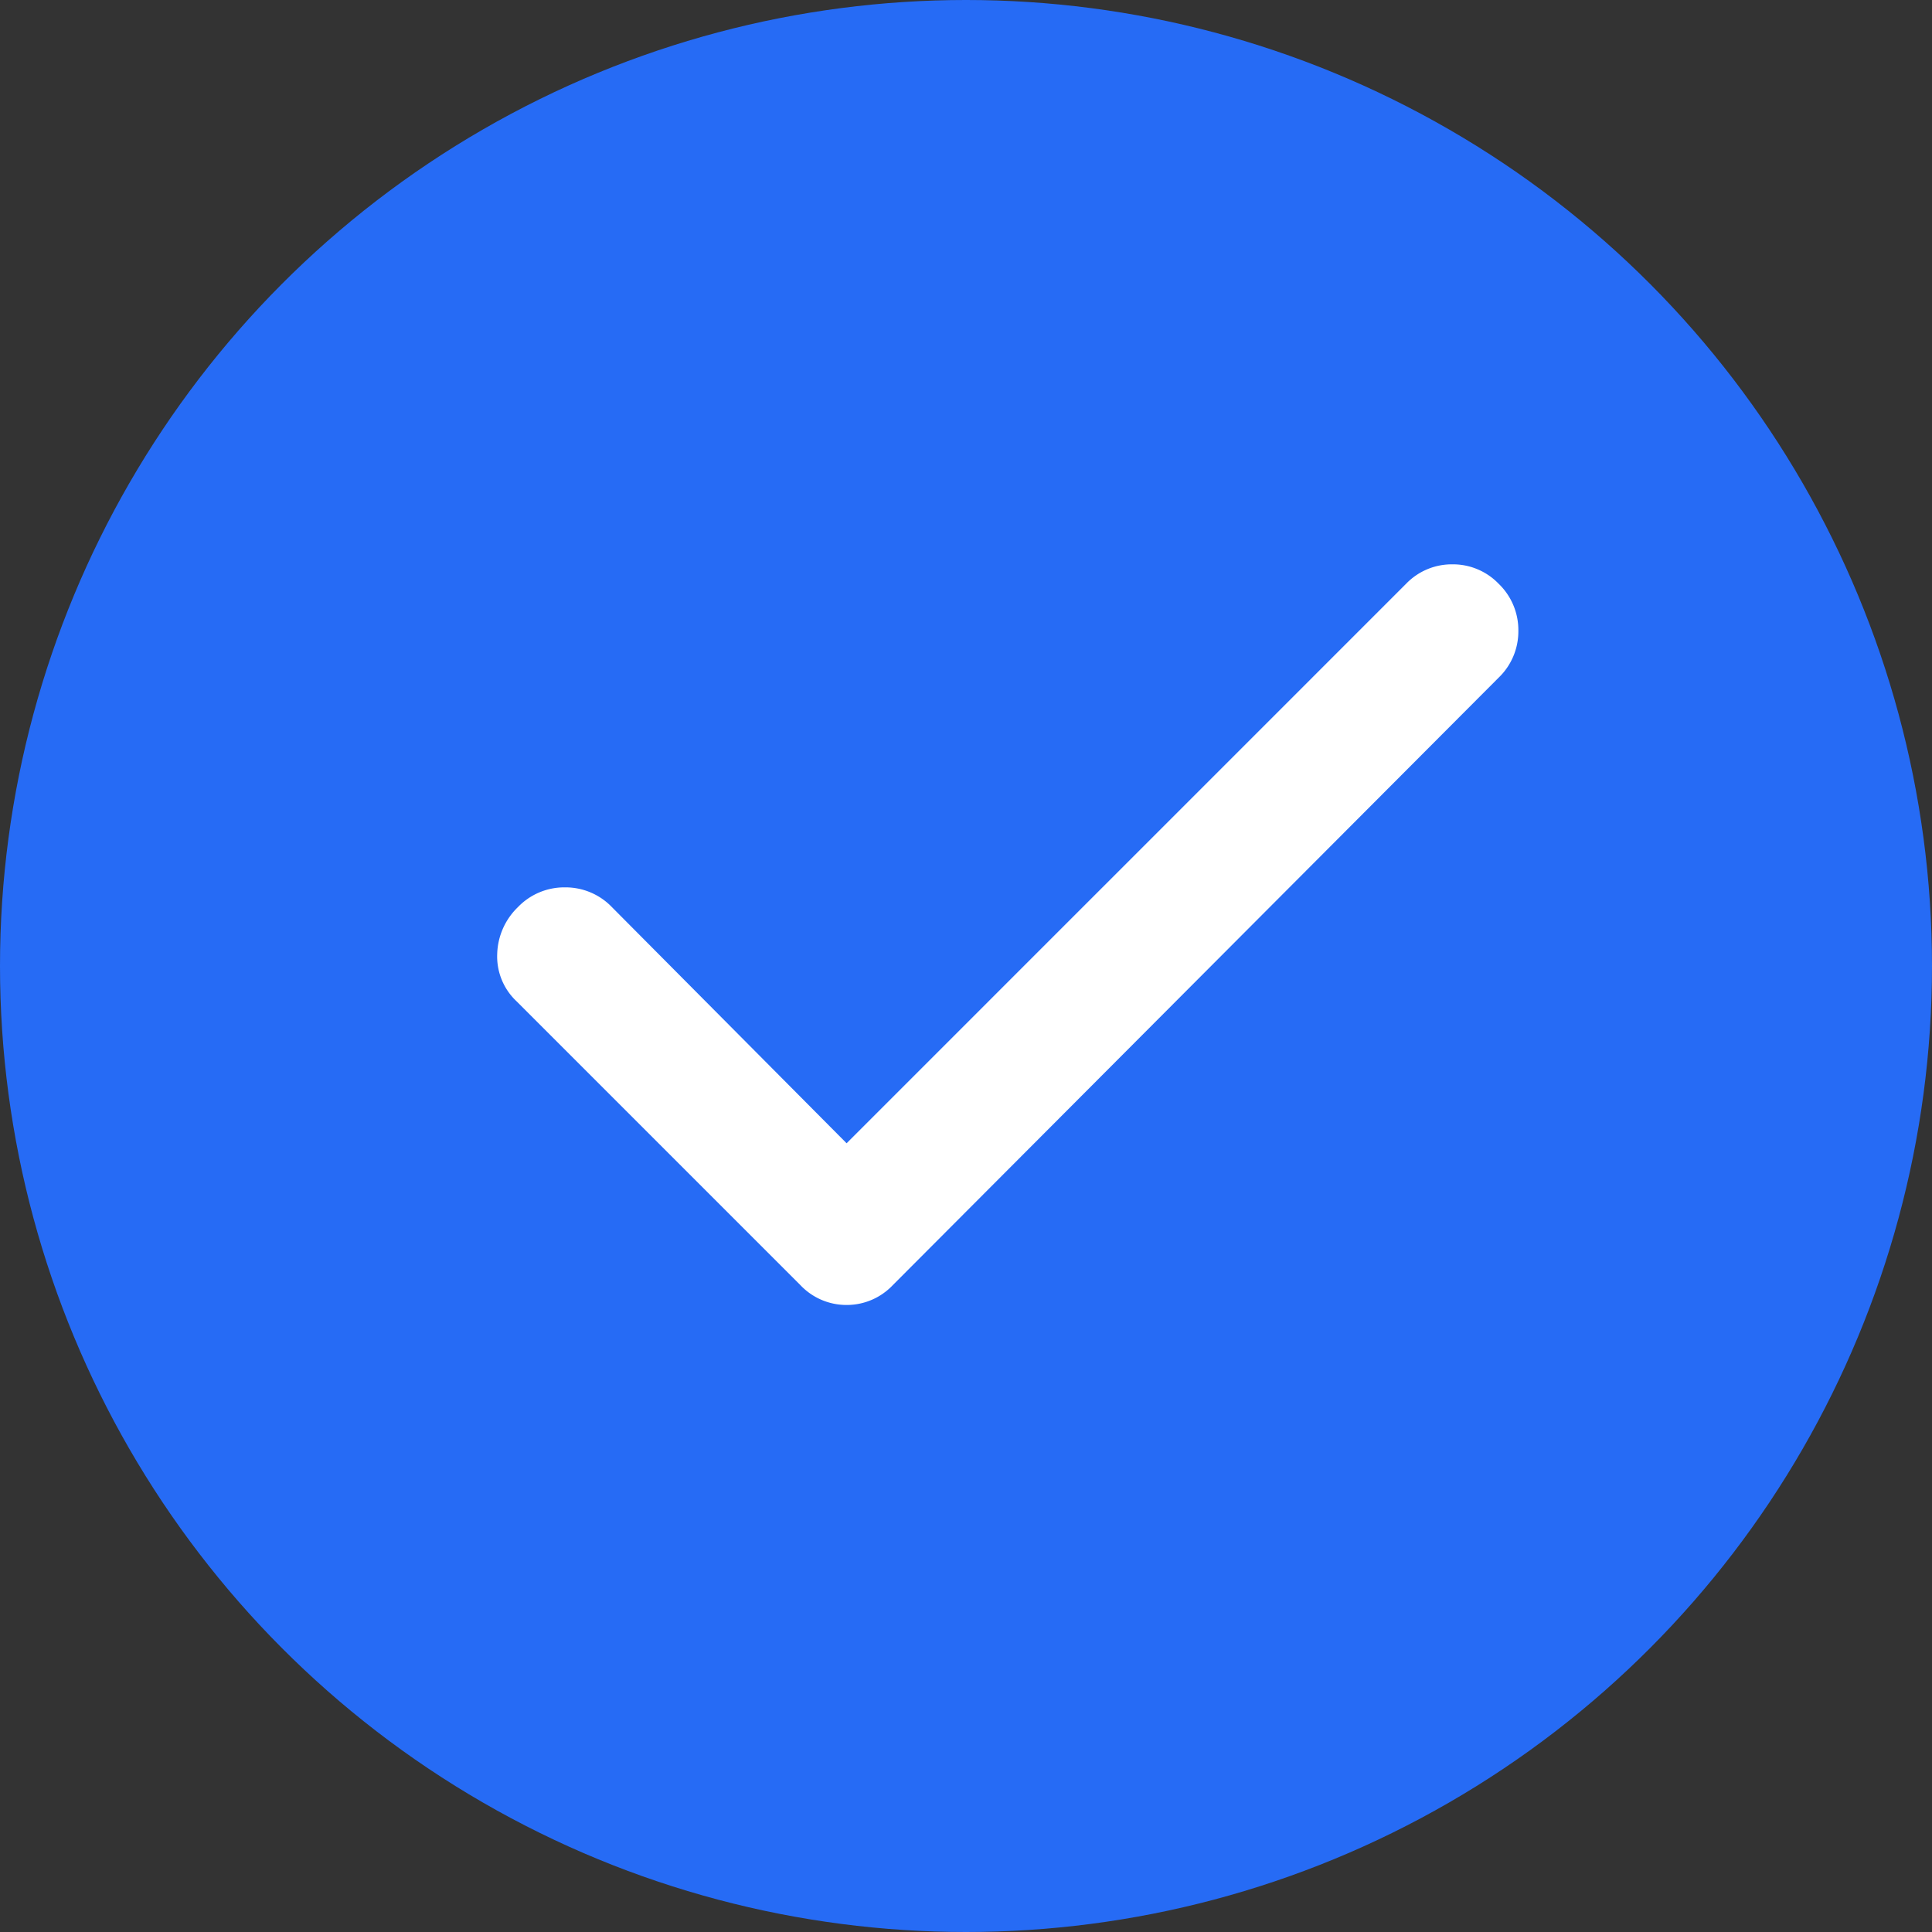 <svg xmlns="http://www.w3.org/2000/svg" width="20" height="20" viewBox="0 0 20 20">
  <rect x="0" y="0" width="20" height="20" fill="#333333" stroke="none"/>
  <g id="Group_81765" data-name="Group 81765" transform="translate(-190 -772)">
    <circle id="Ellipse_3307" data-name="Ellipse 3307" cx="10" cy="10" r="10" transform="translate(190 772)" fill="#266bf5"/>
    <path id="Path_97270" data-name="Path 97270" d="M174.094-699l5.793-5.793a.656.656,0,0,1,.478-.2.656.656,0,0,1,.478.2.666.666,0,0,1,.205.487.665.665,0,0,1-.205.487l-6.271,6.288a.656.656,0,0,1-.478.205.656.656,0,0,1-.478-.205l-2.939-2.939a.636.636,0,0,1-.2-.487.7.7,0,0,1,.214-.487.665.665,0,0,1,.487-.205.665.665,0,0,1,.487.205Z" transform="translate(24.67 1482.835)" fill="#fff"/>
  </g>
</svg>
